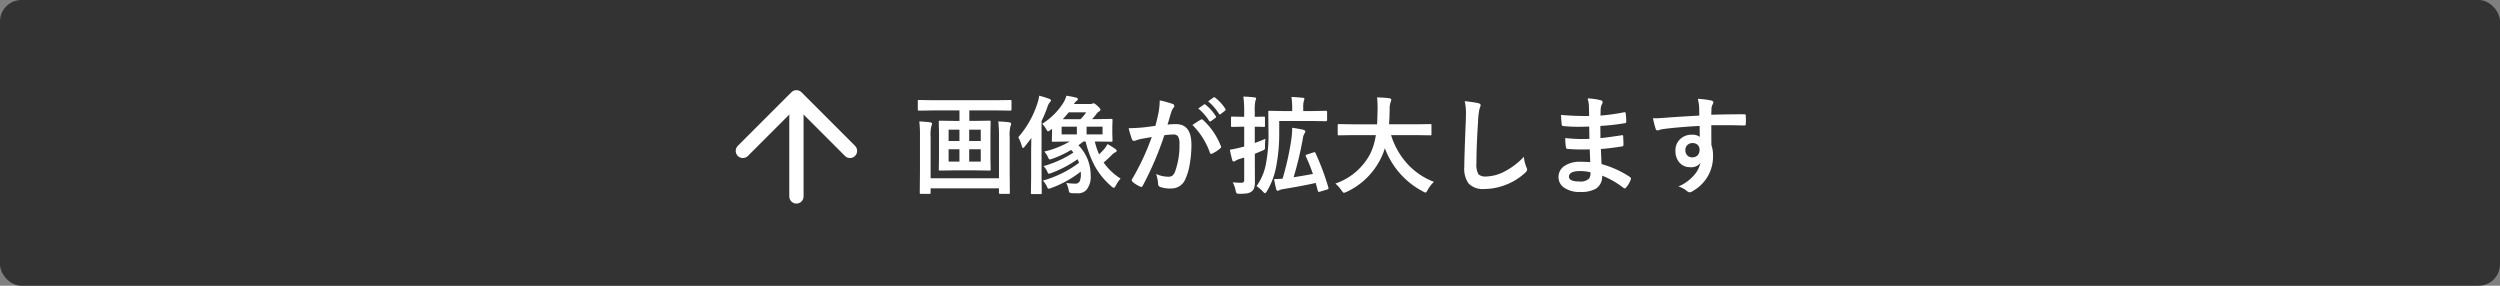 <svg xmlns="http://www.w3.org/2000/svg" width="350" height="40" viewBox="0 0 350 40">
  <rect x="0" y="0" width="350" height="40" fill="#808080" stroke="none"/>
  <g id="expansion" transform="translate(-117 -1411)">
    <rect id="長方形_25" data-name="長方形 25" width="350" height="40" rx="3" transform="translate(117 1411)" fill="#333"/>
    <g id="グループ化_13" data-name="グループ化 13" transform="translate(4.5)">
      <path id="パス_117" data-name="パス 117" d="M-55.94-10.54l-1.9.029q-.168,0-.168-.146v-1.157a.267.267,0,0,1,.029-.161A.273.273,0,0,1-57.844-12l1.9.029h8.987l1.9-.029q.125,0,.146.037a.3.3,0,0,1,.022.146v1.157q0,.146-.168.146l-1.9-.029h-3.838v1.465h.916l1.89-.029q.132,0,.154.037a.3.3,0,0,1,.022.146L-47.839-7.3V-3.9l.029,1.611a.238.238,0,0,1-.026.143.257.257,0,0,1-.15.026l-1.89-.029h-3.142l-1.89.029q-.117,0-.139-.029a.273.273,0,0,1-.022-.139l.029-1.611V-7.3l-.029-1.619a.267.267,0,0,1,.029-.161.229.229,0,0,1,.132-.022l1.89.029h.842V-10.54Zm6.746,7.163V-5.1h-1.619v1.721Zm-4.5,0h1.516V-5.1h-1.516Zm4.5-4.468h-1.619v1.589h1.619Zm-4.5,1.589h1.516V-7.844h-1.516ZM-46.741-9q.959.044,1.523.117.278.044.278.227a.529.529,0,0,1-.088.286A5.156,5.156,0,0,0-45.144-6.8v4.783l.022,2.988a.232.232,0,0,1-.029.146.229.229,0,0,1-.132.022h-1.2q-.117,0-.139-.037a.229.229,0,0,1-.022-.132v-.6h-9.573v.6q0,.117-.037.146a.229.229,0,0,1-.132.022h-1.187q-.117,0-.139-.037a.229.229,0,0,1-.022-.132l.029-2.959V-6.892A15.753,15.753,0,0,0-57.8-9q.916.044,1.5.117.286.044.286.227a.836.836,0,0,1-.1.315,5.717,5.717,0,0,0-.1,1.56V-1.04h9.573V-6.812A17.92,17.92,0,0,0-46.741-9ZM-40.5-.718a15.177,15.177,0,0,0,5.061-2.49q-.125-.33-.2-.5a16.222,16.222,0,0,1-3.706,1.941,1.105,1.105,0,0,1-.3.088q-.117,0-.22-.256a2.578,2.578,0,0,0-.542-.813,14.959,14.959,0,0,0,4.182-1.89,2.51,2.51,0,0,0-.315-.374A14.506,14.506,0,0,1-39.2-3.765a1.06,1.06,0,0,1-.33.088q-.125,0-.227-.256a3.184,3.184,0,0,0-.542-.85,12.892,12.892,0,0,0,3.552-1.4h-.293l-2.043.029q-.117,0-.139-.029a.252.252,0,0,1-.022-.132l.029-1.025v-.615l-.2.139a.964.964,0,0,1-.359.205q-.088,0-.227-.256a4.321,4.321,0,0,0-.586-.806,9.326,9.326,0,0,0,2.974-2.966A4.206,4.206,0,0,0-37.2-12.6q.8.125,1.326.256.271.073.271.205a.317.317,0,0,1-.183.271,1.408,1.408,0,0,0-.366.432h2.175a1.183,1.183,0,0,0,.381-.044.828.828,0,0,1,.19-.059q.168,0,.586.4.381.337.381.5,0,.139-.212.256a1.235,1.235,0,0,0-.359.359,7.438,7.438,0,0,1-.6.7h.63l2.065-.029a.232.232,0,0,1,.146.029.252.252,0,0,1,.022.132l-.029.989v.908l.029.974q0,.117-.037.139a.229.229,0,0,1-.132.022l-2.065-.029h-.242a9.294,9.294,0,0,0,.6,1.8q.366-.352.747-.784a4.679,4.679,0,0,0,.432-.659q.776.454,1.084.681.2.146.2.249,0,.146-.2.227a1.859,1.859,0,0,0-.505.388q-.63.63-1.128,1.04a8.249,8.249,0,0,0,2.38,2.249,4.306,4.306,0,0,0-.659.959q-.176.33-.3.33t-.359-.227a10.284,10.284,0,0,1-2.336-2.886,14.378,14.378,0,0,1-1.245-3.369h-.3l-.71.527a5.934,5.934,0,0,1,1.714,4.226A2.87,2.87,0,0,1-34.4.586a1.574,1.574,0,0,1-1.194.476q-.476,0-.762-.015a.746.746,0,0,1-.417-.1.776.776,0,0,1-.11-.337,3.572,3.572,0,0,0-.344-1,9.271,9.271,0,0,0,1.2.1.7.7,0,0,0,.667-.293,2.354,2.354,0,0,0,.176-1.1,1.437,1.437,0,0,0-.022-.286A14.763,14.763,0,0,1-39.4.344a1.226,1.226,0,0,1-.286.073q-.125,0-.227-.256A2.819,2.819,0,0,0-40.5-.718Zm8.357-6.467V-8.269h-2.234v1.084Zm-5.566-2.131h2.476a5.728,5.728,0,0,0,.8-.959h-2.446Q-37.387-9.653-37.709-9.316Zm-.161,2.131h2.131V-8.269h-2.131Zm-6.072.4a13.6,13.6,0,0,0,2.688-4.768,5.668,5.668,0,0,0,.242-1.047,12.678,12.678,0,0,1,1.392.432q.256.1.256.227a.42.42,0,0,1-.154.256,2.015,2.015,0,0,0-.359.718,18.7,18.7,0,0,1-.806,1.919v7.771L-40.654,1a.232.232,0,0,1-.029.146.273.273,0,0,1-.139.022h-1.187q-.117,0-.139-.029A.273.273,0,0,1-42.17,1l.029-2.278V-4.526q0-.667.029-2.161-.366.52-.916,1.194-.154.2-.256.2t-.176-.315A5.5,5.5,0,0,0-43.942-6.782Zm25.2-4.028.8-.557a.138.138,0,0,1,.088-.037.21.21,0,0,1,.132.066,6.438,6.438,0,0,1,1.428,1.6.187.187,0,0,1,.044.11.177.177,0,0,1-.088.132l-.63.461a.2.2,0,0,1-.117.051.179.179,0,0,1-.139-.1A7.431,7.431,0,0,0-18.739-10.811Zm1.384-1,.747-.542a.2.2,0,0,1,.1-.037.235.235,0,0,1,.132.066,5.963,5.963,0,0,1,1.421,1.553.219.219,0,0,1,.044.117A.185.185,0,0,1-15-10.5l-.6.469a.2.2,0,0,1-.117.051.179.179,0,0,1-.139-.1A7.308,7.308,0,0,0-17.355-11.807Zm-7.383,3.42q.227-.813.447-1.89a9.93,9.93,0,0,0,.154-1.663,13.449,13.449,0,0,1,1.794.491.3.3,0,0,1,.242.3.315.315,0,0,1-.1.227,1.973,1.973,0,0,0-.3.571q-.11.337-.286.952-.168.564-.256.85a10.121,10.121,0,0,1,1.2-.066q2.146,0,2.146,2.893A15.527,15.527,0,0,1-19.941-3a7.82,7.82,0,0,1-.571,1.985A2.113,2.113,0,0,1-22.533.388a3.99,3.99,0,0,1-1.56-.227.412.412,0,0,1-.271-.417,4.907,4.907,0,0,0-.286-1.392,4.056,4.056,0,0,0,1.729.388.881.881,0,0,0,.608-.19,1.726,1.726,0,0,0,.352-.608,10.6,10.6,0,0,0,.586-3.735,2.1,2.1,0,0,0-.205-1.121.76.76,0,0,0-.652-.256,9.781,9.781,0,0,0-1.26.1A44.072,44.072,0,0,1-26.51-.015q-.081.183-.22.183A.365.365,0,0,1-26.9.117a4.268,4.268,0,0,1-1.04-.659.328.328,0,0,1-.117-.22A.282.282,0,0,1-28-.93a34.217,34.217,0,0,0,2.747-5.881q-.513.081-1.465.256a5.228,5.228,0,0,0-.828.242.552.552,0,0,1-.183.037.309.309,0,0,1-.3-.234,14.446,14.446,0,0,1-.461-1.545q.828,0,1.978-.1Q-25.7-8.24-24.738-8.386ZM-19.56-8.5q.842-.571,1.208-.769a.236.236,0,0,1,.1-.029.282.282,0,0,1,.183.1,9.78,9.78,0,0,1,2.49,3.647.338.338,0,0,1,.037.132.225.225,0,0,1-.1.168,4.8,4.8,0,0,1-1.128.747.322.322,0,0,1-.154.044.188.188,0,0,1-.19-.161A10.18,10.18,0,0,0-19.56-8.5Zm5.64,8.027A11.528,11.528,0,0,0-12.7-.417a.39.39,0,0,0,.315-.1.624.624,0,0,0,.073-.359V-3.94l-.732.22a2.144,2.144,0,0,0-.5.242.541.541,0,0,1-.242.088q-.132,0-.19-.183-.161-.527-.344-1.465.688-.11,1.377-.286l.63-.161V-8.262h-.2l-1.479.029a.232.232,0,0,1-.146-.029.273.273,0,0,1-.022-.139V-9.507q0-.125.029-.146a.273.273,0,0,1,.139-.022l1.479.029h.2v-.7a15.25,15.25,0,0,0-.117-2.131,15.2,15.2,0,0,1,1.545.11q.242.022.242.161a.832.832,0,0,1-.1.315,6.441,6.441,0,0,0-.088,1.516v.732l1.26-.029a.232.232,0,0,1,.146.029.273.273,0,0,1,.022.139V-8.4q0,.125-.037.146a.229.229,0,0,1-.132.022l-.168-.007q-.483-.015-1.091-.022v2.278Q-9.95-6.3-9.342-6.57A9.548,9.548,0,0,0-9.4-5.53v.19a.363.363,0,0,1-.088.286,1.648,1.648,0,0,1-.337.168l-1,.417v.813l.015,3.025a3.009,3.009,0,0,1-.11.945.971.971,0,0,1-.374.5,1.394,1.394,0,0,1-.623.256,6.447,6.447,0,0,1-1.025.059q-.366,0-.432-.073a.92.92,0,0,1-.139-.388A4.156,4.156,0,0,0-13.92-.476ZM-7.409-9.06v1.545a24.1,24.1,0,0,1-.461,5A10.21,10.21,0,0,1-9.137.776q-.176.271-.264.271T-9.7.82a4.684,4.684,0,0,0-.886-.762A7.689,7.689,0,0,0-9.254-3.149,21.444,21.444,0,0,0-8.91-7.368l-.029-2.952q0-.125.029-.146a.252.252,0,0,1,.132-.022l2.029.037h1.157v-.4a9.648,9.648,0,0,0-.11-1.575q.52.015,1.575.11.242.022.242.161a.885.885,0,0,1-.088.315,3.544,3.544,0,0,0-.073.989v.4h1.216l1.978-.037q.146,0,.146.168v1.128q0,.161-.146.161L-2.831-9.06Zm5.083,4.5A35.214,35.214,0,0,1-.524.256a.412.412,0,0,1,.015.1q0,.11-.19.176l-1,.3a.736.736,0,0,1-.176.037Q-1.952.864-2,.725L-2.3-.388Q-4.135.029-6.911.483a1.534,1.534,0,0,0-.5.154A.456.456,0,0,1-7.636.71Q-7.76.71-7.826.5a14.507,14.507,0,0,1-.3-1.428q.432,0,1.187-.059A39.4,39.4,0,0,0-5.746-6.27a11.952,11.952,0,0,0,.154-1.846q1.069.161,1.56.286.271.081.271.227a.437.437,0,0,1-.1.271,1.758,1.758,0,0,0-.242.732A47.383,47.383,0,0,1-5.394-1.187q1.479-.227,2.7-.461a23.745,23.745,0,0,0-.989-2.461.425.425,0,0,1-.022-.11q0-.088.176-.146l.923-.3a.621.621,0,0,1,.146-.029Q-2.377-4.695-2.326-4.556ZM2.853-7.083l-1.9.029Q.824-7.053.8-7.09A.3.3,0,0,1,.78-7.236v-1.23q0-.117.029-.139a.273.273,0,0,1,.139-.022l1.9.029H6.288q.044-.623.073-2.029v-.352a12.04,12.04,0,0,0-.073-1.384,16.3,16.3,0,0,1,1.721.117q.271.059.271.212a.754.754,0,0,1-.088.315,2.888,2.888,0,0,0-.139,1.047Q8.024-9.258,7.965-8.6h3.867l1.912-.029q.117,0,.139.029a.252.252,0,0,1,.022.132v1.23a.267.267,0,0,1-.029.161.252.252,0,0,1-.132.022l-1.912-.029H8.251a10.578,10.578,0,0,0,2.41,4.16,9.652,9.652,0,0,0,3.589,2.38A4.776,4.776,0,0,0,13.378.586q-.2.374-.315.374a1.177,1.177,0,0,1-.344-.154A11.257,11.257,0,0,1,7.379-5.251a8.685,8.685,0,0,1-.571,1.443,10.065,10.065,0,0,1-4.8,4.68,1.418,1.418,0,0,1-.359.117q-.125,0-.344-.344A4.737,4.737,0,0,0,.451-.3,8.676,8.676,0,0,0,5.314-4.431,9.192,9.192,0,0,0,6.12-7.083Zm15.7-4.753a18.7,18.7,0,0,1,1.875.271q.359.088.359.286a1.815,1.815,0,0,1-.154.5,10.078,10.078,0,0,0-.205,1.824Q20.2-5.486,20.2-3.149A2.745,2.745,0,0,0,20.483-1.6a1.461,1.461,0,0,0,1.1.308,5.815,5.815,0,0,0,2.629-.74A9.9,9.9,0,0,0,26.84-4.05a4.9,4.9,0,0,0,.344,1.428,1.132,1.132,0,0,1,.117.359.7.7,0,0,1-.3.469,8.439,8.439,0,0,1-2.915,1.75,8.089,8.089,0,0,1-2.769.5A2.76,2.76,0,0,1,19.1-.315a3.55,3.55,0,0,1-.6-2.292q0-1.4.212-6.482.022-.762.022-1.04A7.078,7.078,0,0,0,18.556-11.836ZM36.135-3.3q-.059-1.406-.073-1.787-.63.015-1.135.015-1.055,0-1.956-.081-.22,0-.242-.249a7.565,7.565,0,0,1-.088-1.274,20.127,20.127,0,0,0,2.417.139q.469,0,.959-.022l-.029-1.721q-.894.029-1.509.029a18.735,18.735,0,0,1-2.08-.1.222.222,0,0,1-.256-.212q-.066-.549-.1-1.348a38.488,38.488,0,0,0,3.933.146q0-.432-.029-1.458a4.738,4.738,0,0,0-.183-1,8.859,8.859,0,0,1,1.89.271.274.274,0,0,1,.212.286.307.307,0,0,1-.044.161,1.85,1.85,0,0,0-.227.725q-.007.168-.015.454-.007.33-.015.505a27.09,27.09,0,0,0,3.281-.454.524.524,0,0,1,.11-.015q.132,0,.146.2A7.927,7.927,0,0,1,41.174-9q0,.22-.161.242a32.079,32.079,0,0,1-3.464.388l.015,1.7q.681-.044,2.937-.388a.512.512,0,0,1,.125-.022q.1,0,.117.139.044.857.044,1.23,0,.19-.227.212-1.575.256-2.937.359.066,1.516.1,2.117A13.684,13.684,0,0,1,41.7-1.216.315.315,0,0,1,41.833-1a.621.621,0,0,1-.029.146A3.364,3.364,0,0,1,41.145.256a.23.23,0,0,1-.19.117A.232.232,0,0,1,40.786.3,12.054,12.054,0,0,0,37.8-1.406,2.017,2.017,0,0,1,36.94.41a4.125,4.125,0,0,1-2.183.461A3.719,3.719,0,0,1,32.392.212a1.756,1.756,0,0,1-.7-1.436,1.826,1.826,0,0,1,.93-1.6A3.725,3.725,0,0,1,34.7-3.354Q35.432-3.354,36.135-3.3Zm.029,1.421a6.032,6.032,0,0,0-1.392-.176q-1.619,0-1.619.791,0,.674,1.487.674A1.668,1.668,0,0,0,36-1.033,1.555,1.555,0,0,0,36.164-1.875ZM51.406-9.822q-.007-.22-.015-.688-.007-.352-.015-.557a6.294,6.294,0,0,0-.183-1.1,13.087,13.087,0,0,1,1.758.212q.417.073.417.286a.788.788,0,0,1-.132.344,1.439,1.439,0,0,0-.125.432q-.007.1-.029.959Q55.1-10,57.69-10q.139,0,.176.044a.339.339,0,0,1,.044.183q.015.293.015.571t-.015.571q0,.2-.19.2h-.059q-1.362-.044-2.893-.044-.923,0-1.685.007,0,1.875.015,2.791A4.27,4.27,0,0,1,53.325-4.2,5.491,5.491,0,0,1,50.652.645a1.527,1.527,0,0,1-.586.286A.841.841,0,0,1,49.619.7,3.178,3.178,0,0,0,48.476.11a6,6,0,0,0,2.2-1.589,3.843,3.843,0,0,0,.879-1.714,1.579,1.579,0,0,1-1.406.6,1.932,1.932,0,0,1-1.56-.688,2.407,2.407,0,0,1-.527-1.611,2.127,2.127,0,0,1,.762-1.721,2.264,2.264,0,0,1,1.5-.527,1.732,1.732,0,0,1,1.143.3L51.45-8.372q-3.252.183-5.193.454a2.534,2.534,0,0,0-.447.11,1.107,1.107,0,0,1-.256.066.258.258,0,0,1-.256-.212,10.209,10.209,0,0,1-.374-1.509q.227.022.476.022.227,0,1.355-.081Q47.964-9.624,51.406-9.822Zm-.959,3.853a.992.992,0,0,0-.71.271.925.925,0,0,0-.286.7,1.023,1.023,0,0,0,.315.8.936.936,0,0,0,.645.227,1.015,1.015,0,0,0,.762-.293,1.042,1.042,0,0,0,.264-.747.908.908,0,0,0-.308-.74A1.011,1.011,0,0,0,50.447-5.969Z" transform="translate(299 1437)" fill="#fff"/>
      <g id="グループ化_12" data-name="グループ化 12" transform="translate(0 -51)">
        <line id="線_3" data-name="線 3" y2="13" transform="translate(224 1476.5)" fill="none" stroke="#fff" stroke-linecap="round" stroke-width="2"/>
        <path id="パス_4" data-name="パス 4" d="M216.75,1483.124l7.5-7.5,7.5,7.5" transform="translate(-0.25)" fill="none" stroke="#fff" stroke-linecap="round" stroke-linejoin="round" stroke-width="2"/>
      </g>
    </g>
  </g>
</svg>
